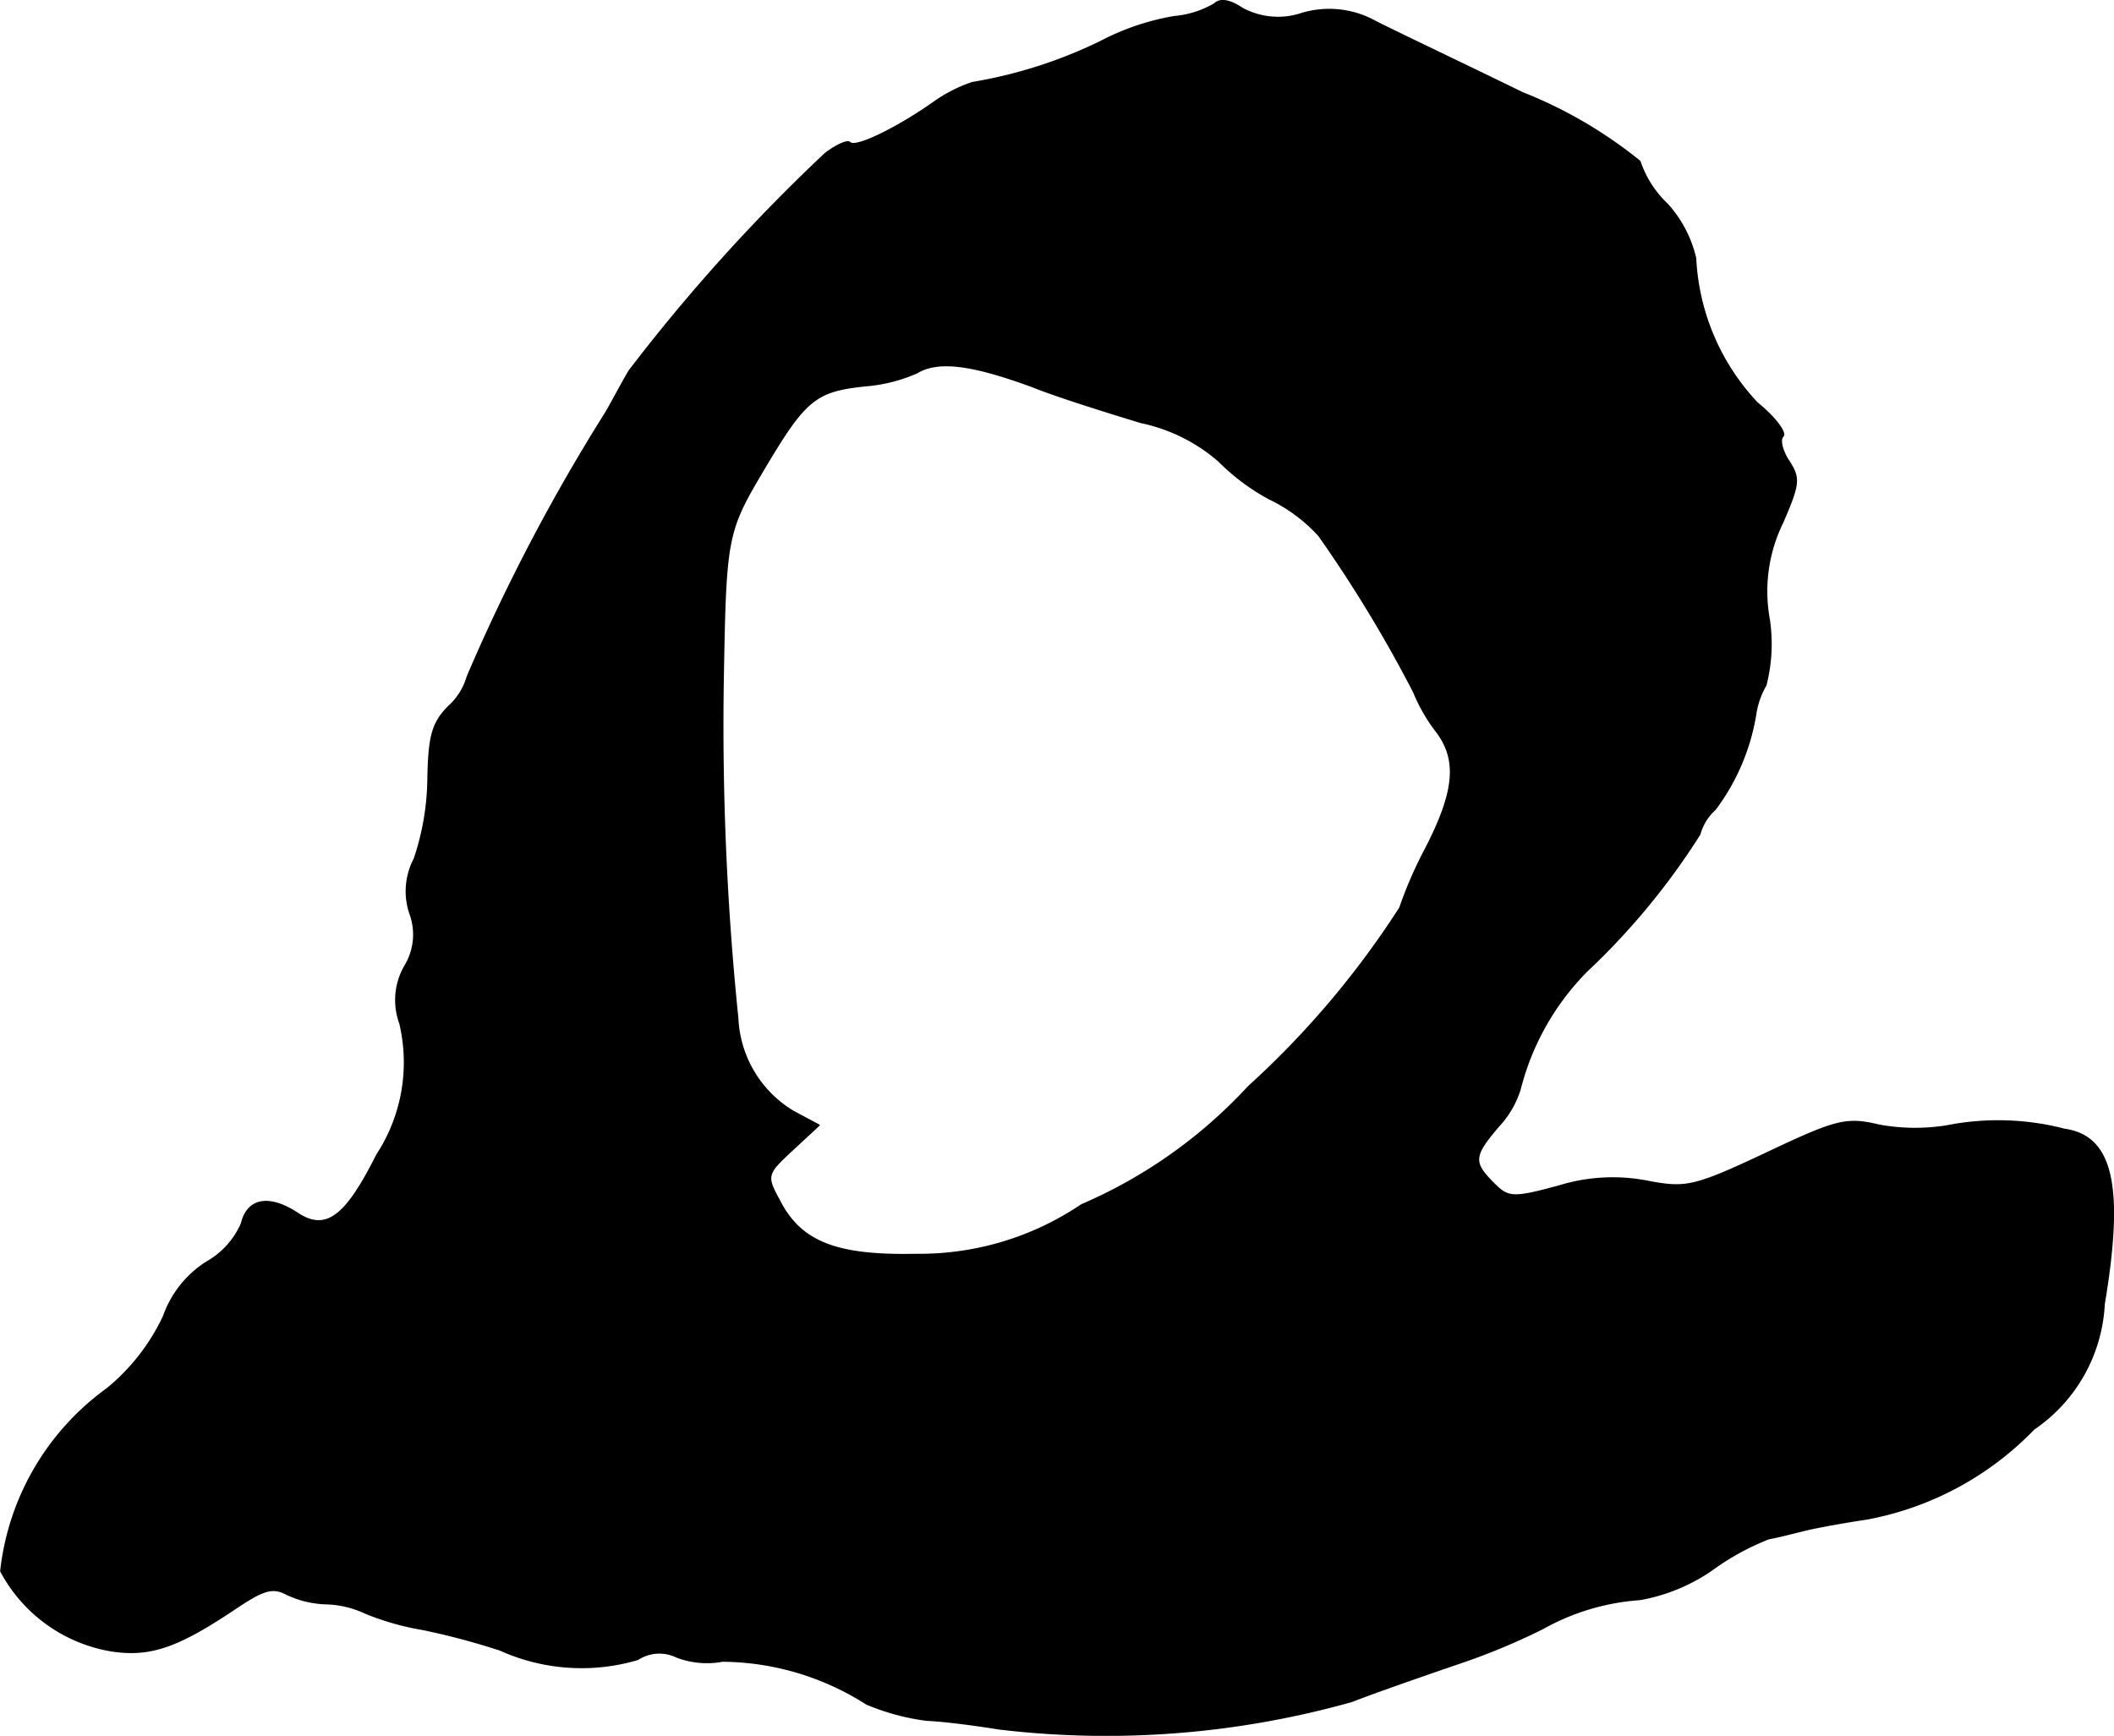 <?xml version="1.0" encoding="UTF-8"?>
<svg xmlns="http://www.w3.org/2000/svg"
     version="1.1"
     width="5.277mm"
     height="4.333mm"
     viewBox="0 0 14.957 12.283">
   <defs>
      <style type="text/css"><![CDATA[
      .a {
        stroke: #000;
        stroke-linecap: round;
        stroke-linejoin: round;
        stroke-width: 0.01px;
      }
    ]]></style>
   </defs>
   <path class="a"
         d="M8.594.027a.675.675,0,0,1-.285.091A1.759,1.759,0,0,0,7.788.294a3.302,3.302,0,0,1-.909.291A1.041,1.041,0,0,0,6.607.724c-.267.188-.557.327-.594.285-.018-.018-.097.018-.176.079a12.669,12.669,0,0,0-1.387,1.538c-.067.115-.139.254-.17.303A13.401,13.401,0,0,0,3.306,4.788a.452.452,0,0,1-.133.212c-.115.115-.139.212-.145.503a1.829,1.829,0,0,1-.097.575.491.491,0,0,0-.03.388.427.427,0,0,1-.036.369.481.481,0,0,0-.036.406,1.195,1.195,0,0,1-.164.933c-.218.436-.357.539-.551.418-.206-.139-.363-.115-.406.067a.581.581,0,0,1-.248.273.747.747,0,0,0-.303.382A1.469,1.469,0,0,1,.756,9.828a1.839,1.839,0,0,0-.751,1.29,1.089,1.089,0,0,0,.781.563c.273.042.466-.024.866-.291.206-.139.273-.164.376-.109a.698.698,0,0,0,.279.067.698.698,0,0,1,.279.067,1.899,1.899,0,0,0,.406.115,5.129,5.129,0,0,1,.545.145,1.402,1.402,0,0,0,.975.067.278.278,0,0,1,.273-.018.603.603,0,0,0,.327.03,1.916,1.916,0,0,1,1.018.303,1.622,1.622,0,0,0,.424.115c.133.006.357.036.509.061a6.417,6.417,0,0,0,2.502-.194c.139-.055.485-.176.769-.273a4.621,4.621,0,0,0,.581-.242,1.637,1.637,0,0,1,.69-.206,1.298,1.298,0,0,0,.503-.206,1.799,1.799,0,0,1,.406-.224c.067-.012.182-.042.26-.061.073-.018.273-.055.436-.079a2.201,2.201,0,0,0,1.181-.636,1.138,1.138,0,0,0,.497-.884c.139-.83.061-1.187-.279-1.236a1.874,1.874,0,0,0-.836-.024,1.414,1.414,0,0,1-.479-.006c-.23-.055-.303-.036-.8.2-.503.236-.563.248-.824.2a1.287,1.287,0,0,0-.636.03c-.333.091-.363.085-.466-.018-.151-.151-.145-.194.036-.406a.675.675,0,0,0,.151-.26,1.825,1.825,0,0,1,.472-.836,4.976,4.976,0,0,0,.8-.969.363.363,0,0,1,.109-.176,1.532,1.532,0,0,0,.285-.666.578.578,0,0,1,.073-.212,1.179,1.179,0,0,0,.024-.466,1.105,1.105,0,0,1,.097-.69c.115-.267.121-.309.042-.43-.048-.073-.067-.151-.042-.176s-.055-.133-.182-.236a1.606,1.606,0,0,1-.436-1.024.862.862,0,0,0-.2-.382.738.738,0,0,1-.194-.303,3.165,3.165,0,0,0-.83-.485C10.314.433,9.841.209,9.726.149A.675.675,0,0,0,9.217.094a.531.531,0,0,1-.43-.036C8.697-.003,8.63-.009,8.594.027ZM7.303,2.735c.182.073.533.182.769.254a1.222,1.222,0,0,1,.551.273,1.518,1.518,0,0,0,.357.267,1.148,1.148,0,0,1,.351.26,9.461,9.461,0,0,1,.672,1.108,1.222,1.222,0,0,0,.151.267c.164.206.145.43-.067.842a2.93,2.93,0,0,0-.182.418,6.31,6.31,0,0,1-1.072,1.266,3.469,3.469,0,0,1-1.181.836,2.046,2.046,0,0,1-1.169.351c-.563.012-.818-.085-.969-.382-.097-.176-.091-.188.091-.357L5.795,7.962l-.182-.097a.812.812,0,0,1-.394-.66,20.338,20.338,0,0,1-.103-2.399c.018-1.024.024-1.042.297-1.502.285-.478.357-.539.715-.575A1.127,1.127,0,0,0,6.486,2.638C6.637,2.547,6.873,2.577,7.303,2.735Z"/>
</svg>
